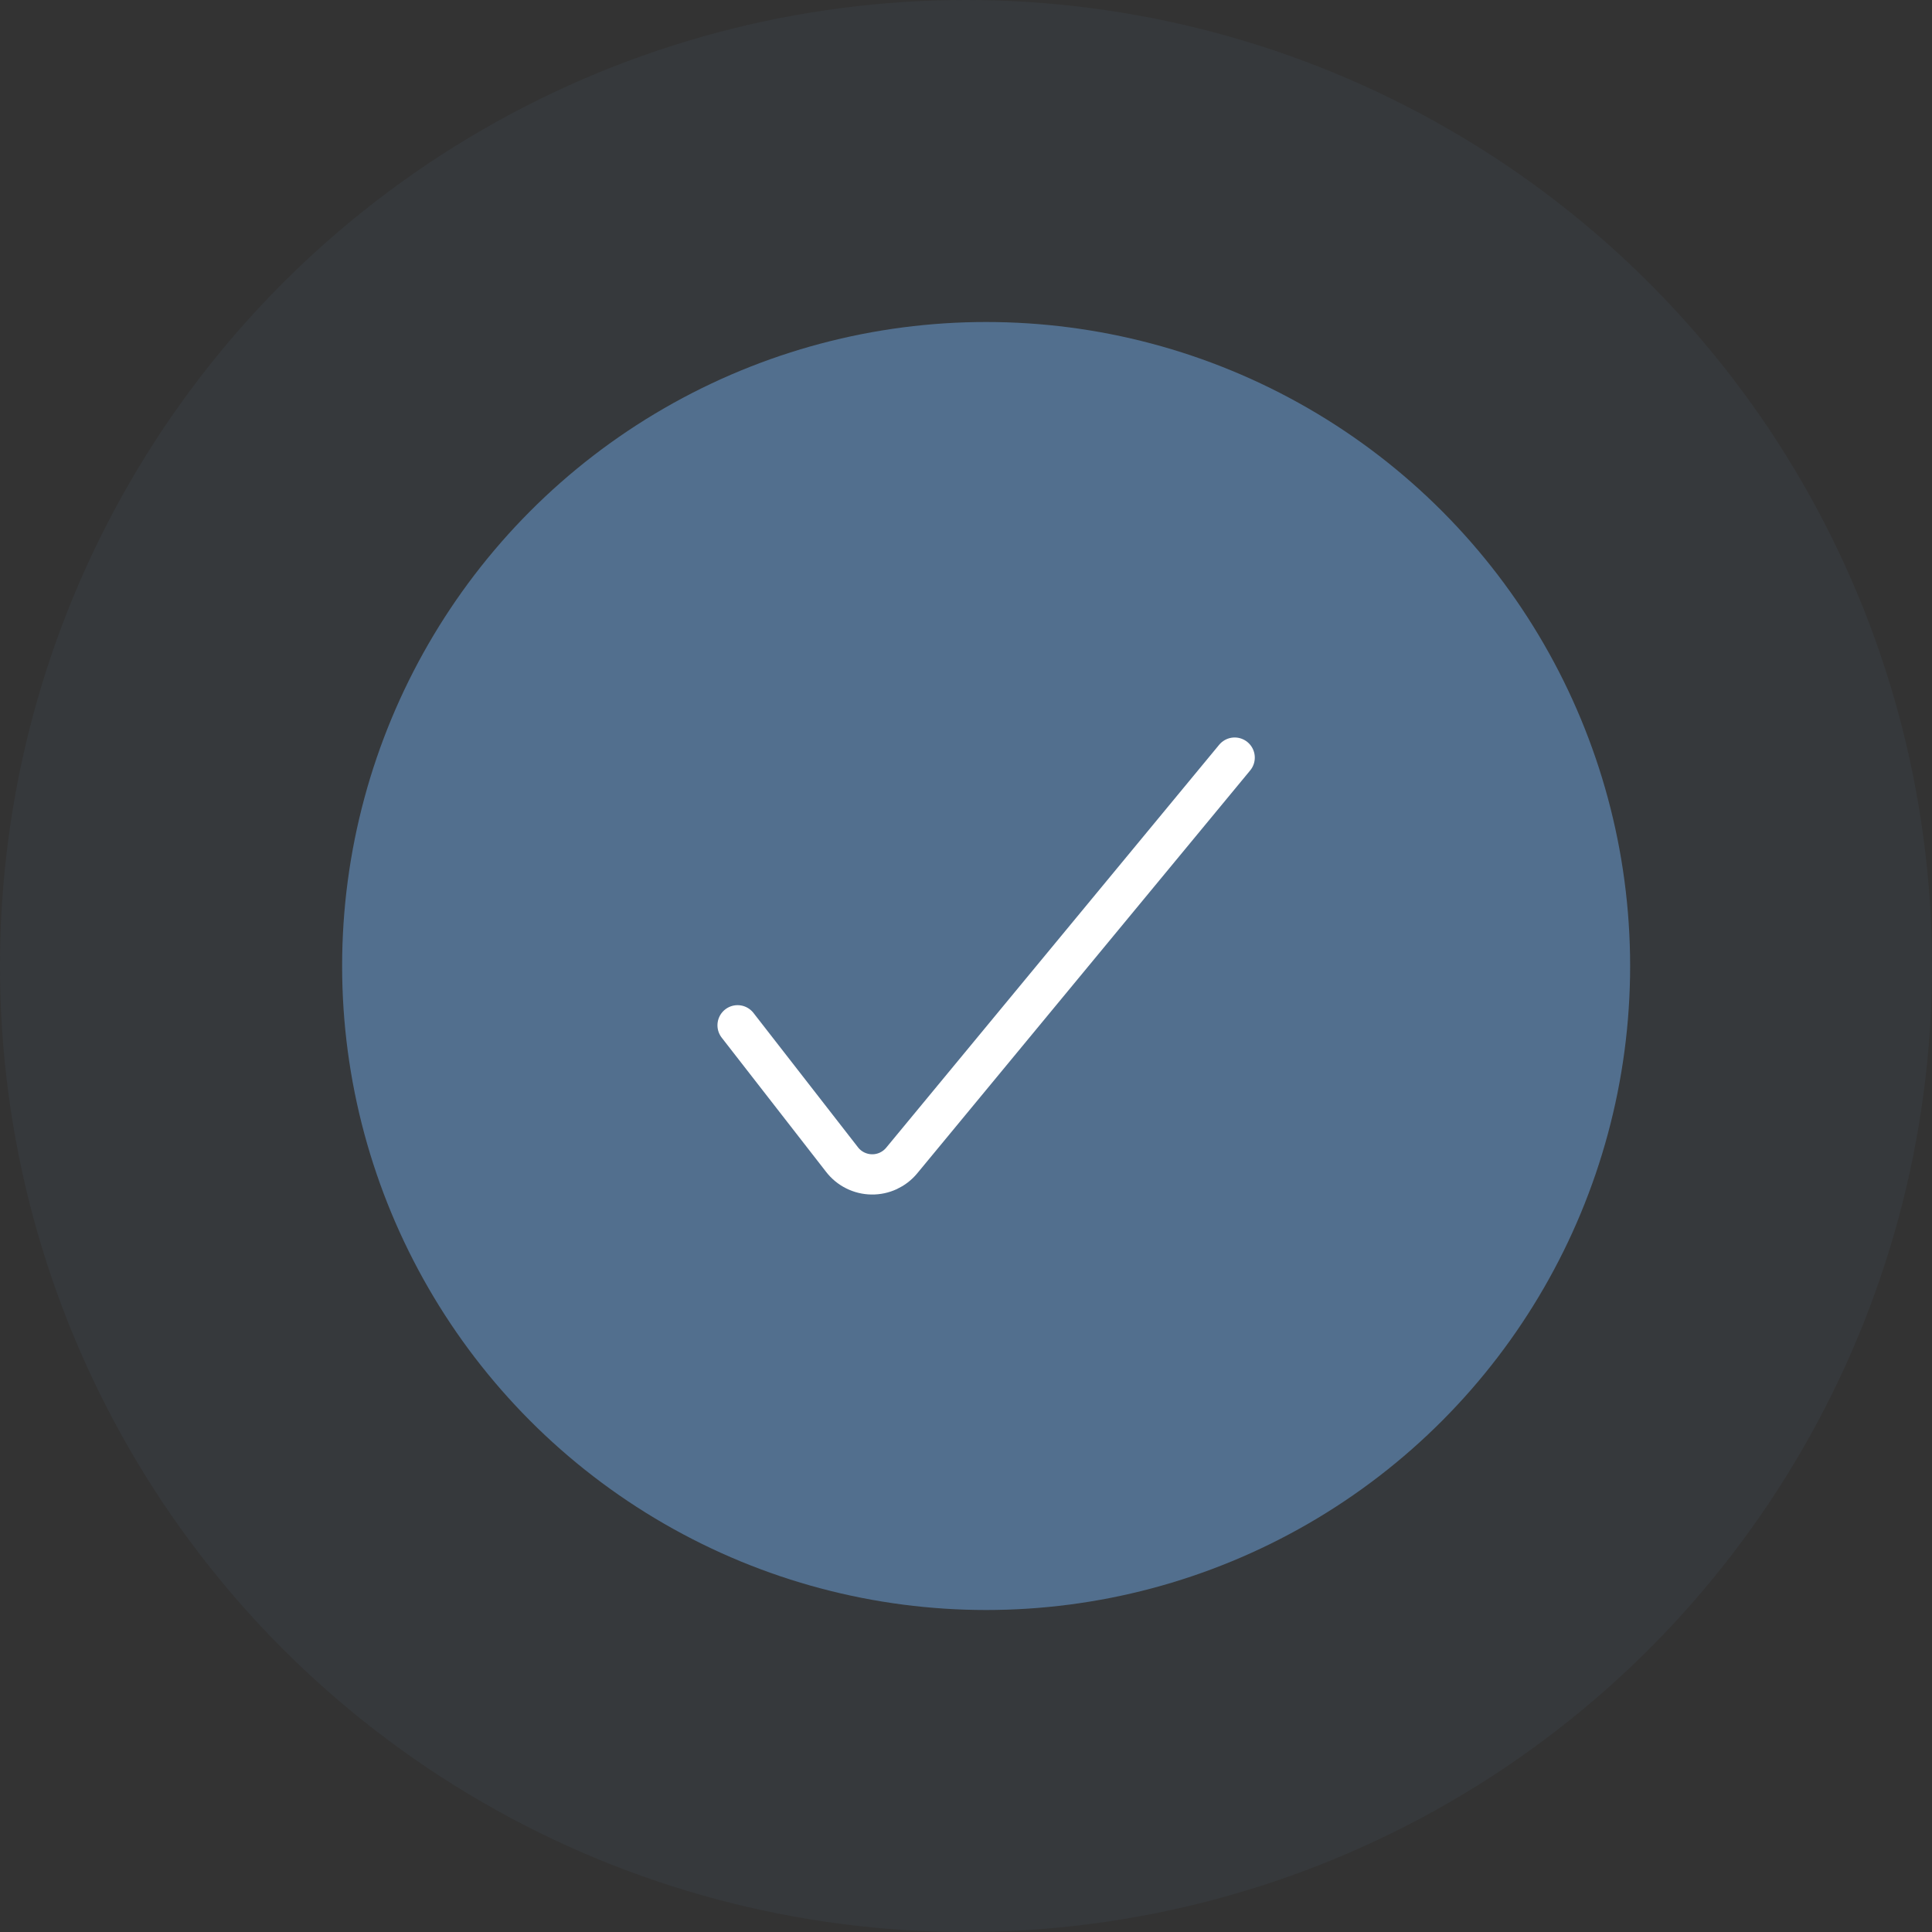 <svg width="96" height="96" viewBox="0 0 96 96" fill="none" xmlns="http://www.w3.org/2000/svg">
<rect x="0" y="0" width="96" height="96" fill="#333333" stroke="none"/>
<circle cx="49" cy="48" r="32" fill="#526F8E"/>
<circle opacity="0.1" cx="48" cy="48" r="48" fill="#526F8E"/>
<path d="M36.65 50.946L41.837 57.614C42.012 57.842 42.236 58.027 42.493 58.155C42.749 58.283 43.032 58.352 43.319 58.355C43.601 58.359 43.881 58.299 44.137 58.181C44.393 58.062 44.62 57.888 44.801 57.671L61.35 37.645" stroke="white" stroke-width="2" stroke-linecap="round" stroke-linejoin="round"/>
</svg>
